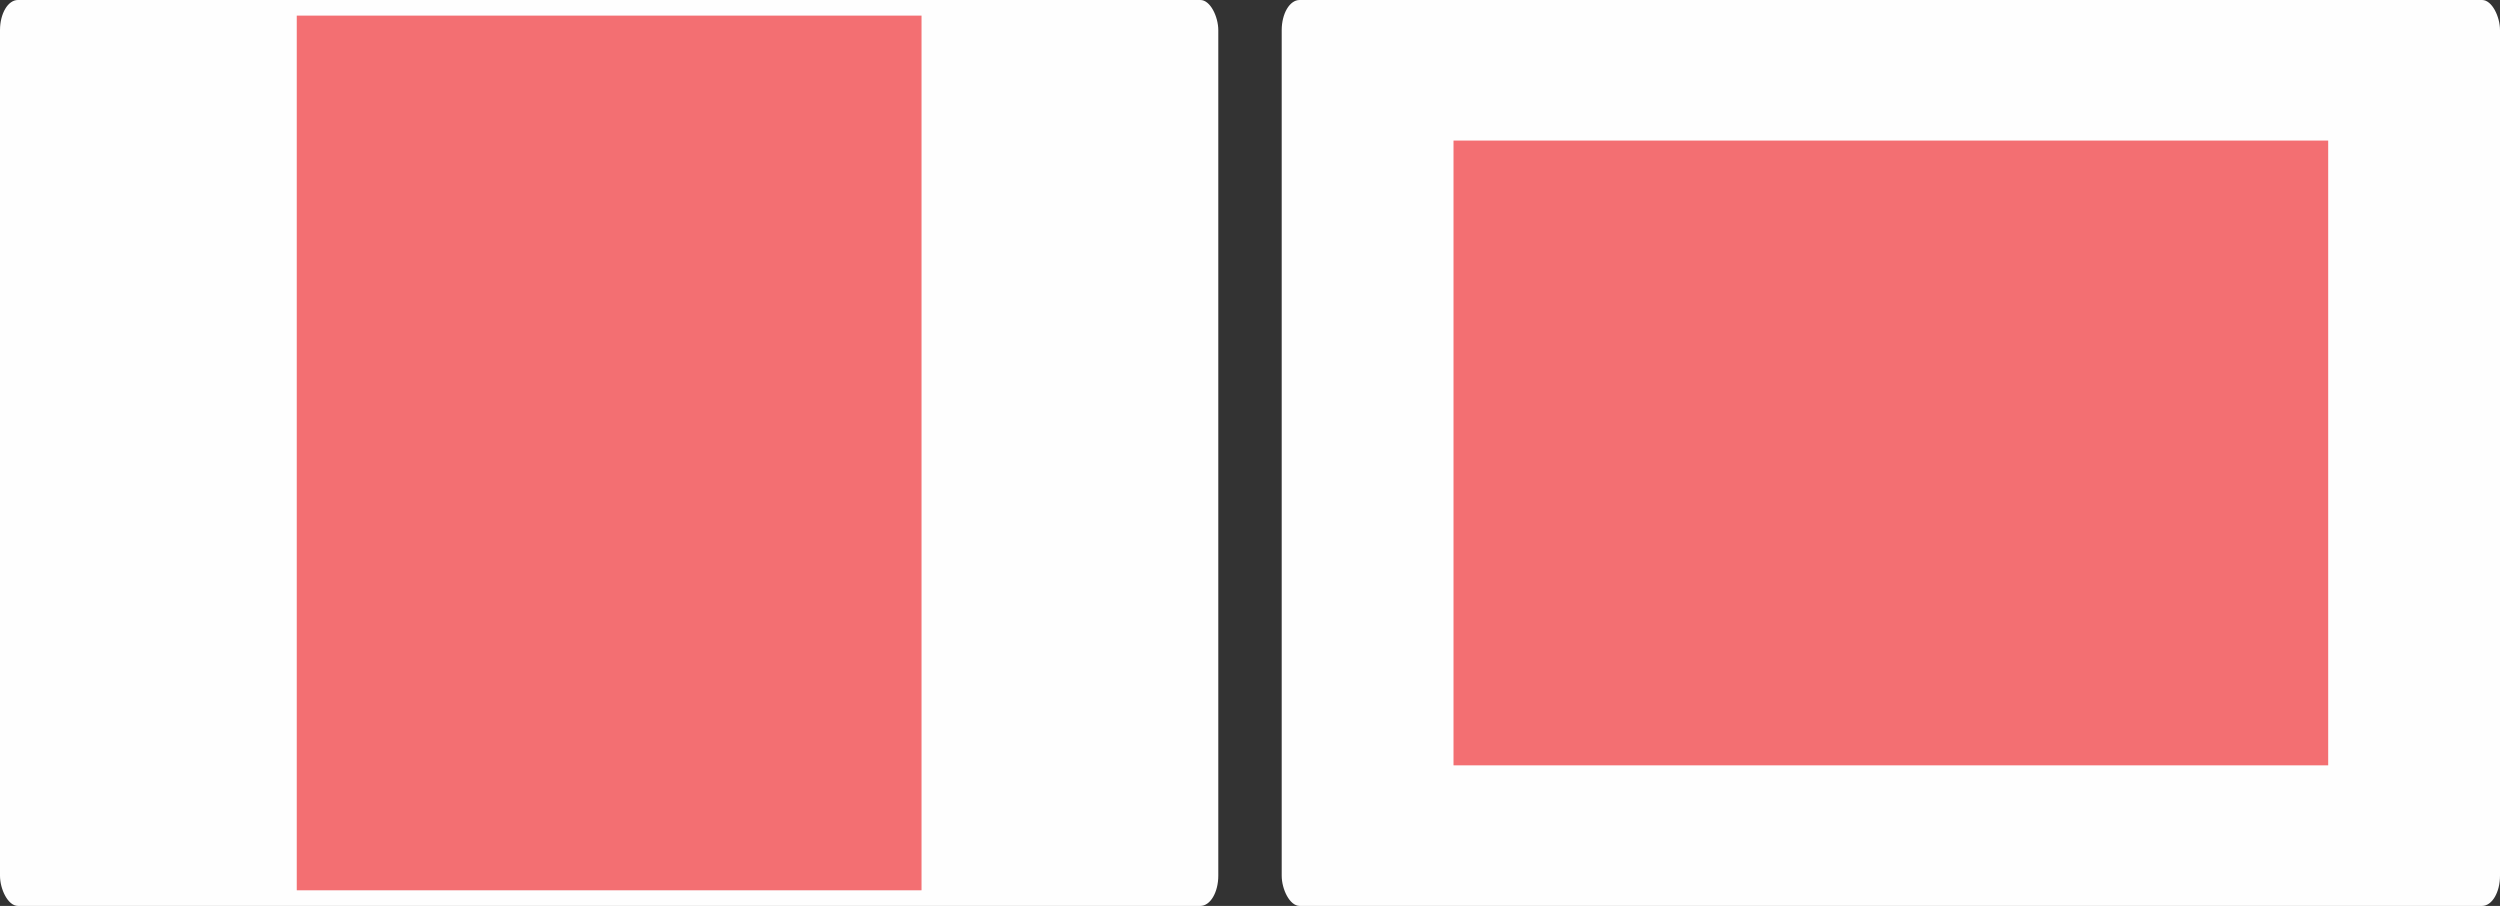 <?xml version="1.0" encoding="UTF-8"?> <svg xmlns="http://www.w3.org/2000/svg" xmlns:xlink="http://www.w3.org/1999/xlink" xmlns:xodm="http://www.corel.com/coreldraw/odm/2003" xml:space="preserve" width="800.3mm" height="290mm" version="1.1" style="shape-rendering:geometricPrecision; text-rendering:geometricPrecision; image-rendering:optimizeQuality; fill-rule:evenodd; clip-rule:evenodd" viewBox="0 0 49002.56 17756.77"><rect x="0" y="0" width="49002.56" height="17756.77" fill="#333333" stroke="none"/> <defs> <style type="text/css"> .fil0 {fill:#FEFEFE} .fil1 {fill:#ED3237;fill-opacity:0.702} </style> </defs> <g id="Слой_x0020_1">  <g id="_2537433417840"> <g> <rect class="fil0" y="-0.02" width="23879.79" height="17756.77" rx="350.61" ry="591.89"></rect> <polygon class="fil1" points="5816.87,306.15 18062.92,306.15 18062.92,17450.62 5816.87,17450.62 "></polygon> </g> <g> <rect class="fil0" x="25122.77" y="-0.02" width="23879.79" height="17756.77" rx="350.61" ry="591.89"></rect> <polygon class="fil1" points="28490.43,15001.41 28490.43,2755.36 45634.89,2755.36 45634.89,15001.41 "></polygon> </g> </g> </g> </svg> 